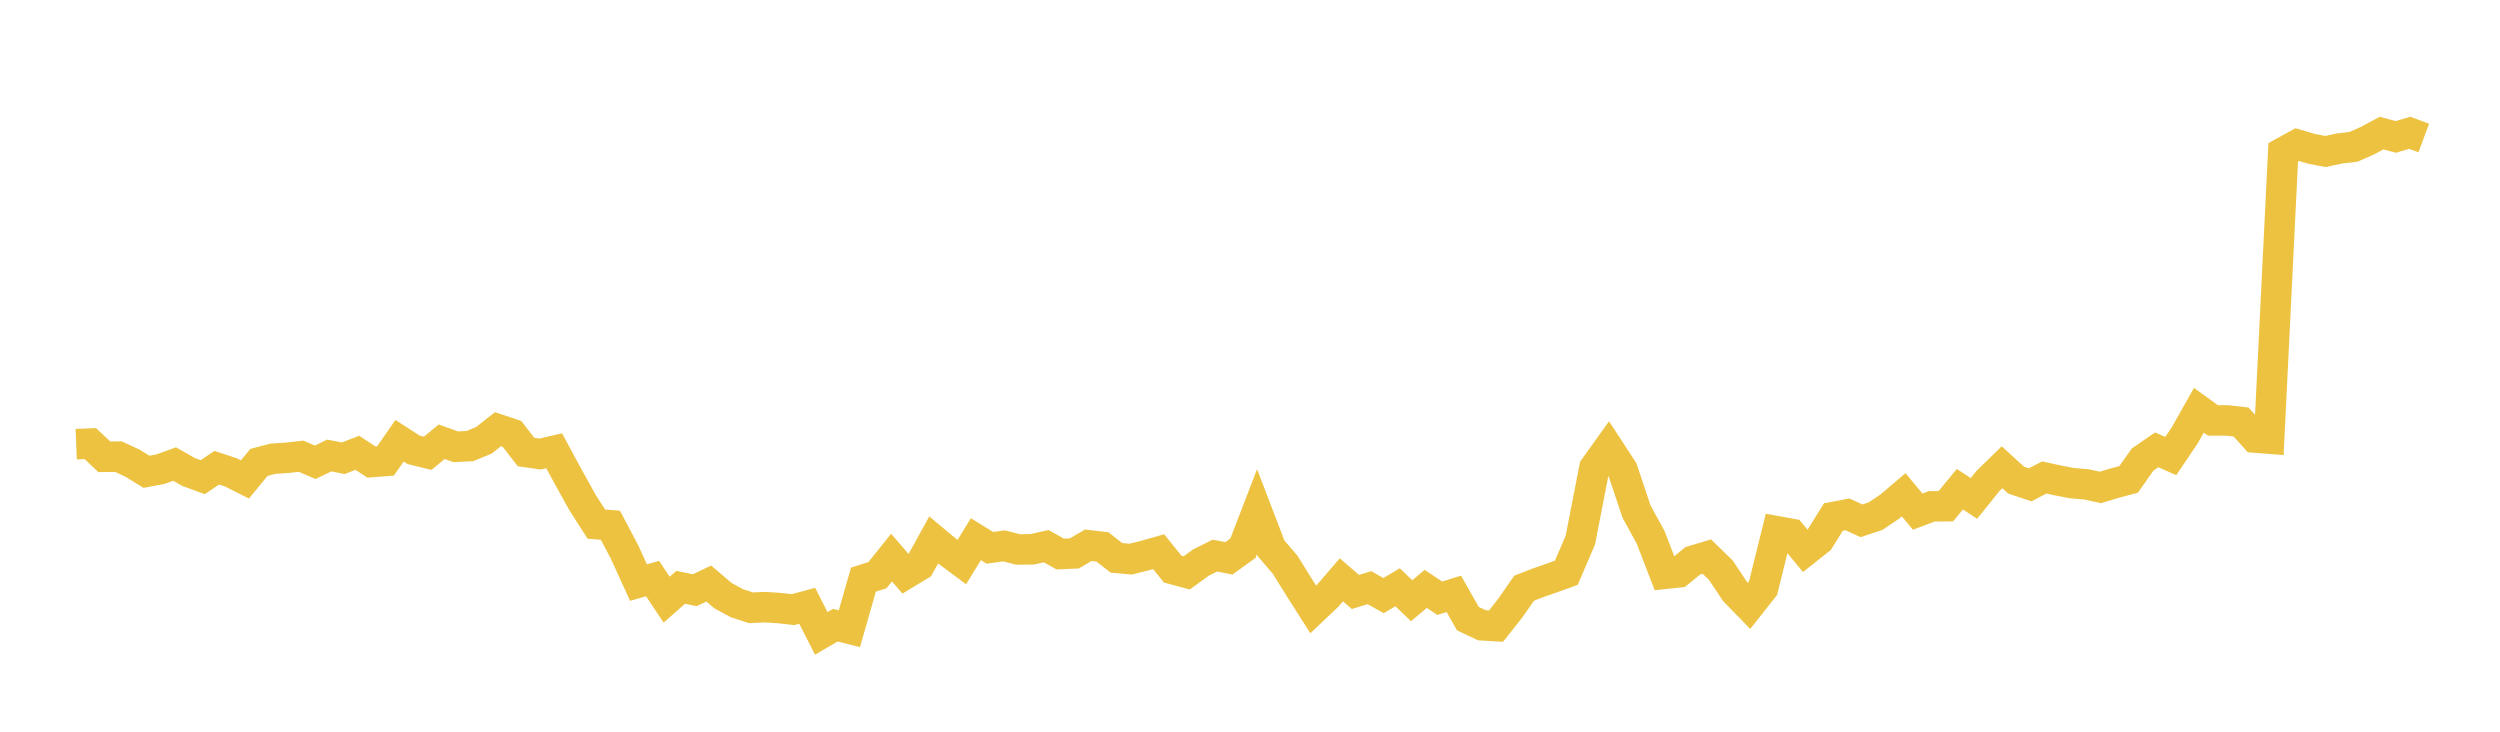 <svg width="164" height="48" xmlns="http://www.w3.org/2000/svg" xmlns:xlink="http://www.w3.org/1999/xlink"><path fill="none" stroke="rgb(237,194,64)" stroke-width="2" d="M5,29.137L5.922,29.099L6.844,29.966L7.766,29.955L8.689,30.382L9.611,30.95L10.533,30.776L11.455,30.441L12.377,30.967L13.299,31.302L14.222,30.681L15.144,30.987L16.066,31.453L16.988,30.333L17.91,30.091L18.832,30.031L19.754,29.929L20.677,30.325L21.599,29.882L22.521,30.059L23.443,29.704L24.365,30.309L25.287,30.24L26.21,28.913L27.132,29.509L28.054,29.736L28.976,28.979L29.898,29.307L30.82,29.265L31.743,28.885L32.665,28.157L33.587,28.464L34.509,29.653L35.431,29.786L36.353,29.571L37.275,31.275L38.198,32.941L39.12,34.381L40.042,34.455L40.964,36.199L41.886,38.218L42.808,37.954L43.731,39.338L44.653,38.528L45.575,38.717L46.497,38.281L47.419,39.069L48.341,39.571L49.263,39.871L50.186,39.83L51.108,39.888L52.03,39.991L52.952,39.74L53.874,41.551L54.796,41.013L55.719,41.246L56.641,38.025L57.563,37.729L58.485,36.577L59.407,37.646L60.329,37.088L61.251,35.421L62.174,36.19L63.096,36.873L64.018,35.371L64.94,35.938L65.862,35.808L66.784,36.045L67.707,36.037L68.629,35.83L69.551,36.344L70.473,36.305L71.395,35.769L72.317,35.876L73.24,36.596L74.162,36.68L75.084,36.451L76.006,36.19L76.928,37.332L77.85,37.581L78.772,36.909L79.695,36.447L80.617,36.626L81.539,35.959L82.461,33.566L83.383,35.973L84.305,37.045L85.228,38.533L86.15,39.982L87.072,39.109L87.994,38.035L88.916,38.833L89.838,38.55L90.76,39.071L91.683,38.526L92.605,39.407L93.527,38.631L94.449,39.244L95.371,38.957L96.293,40.583L97.216,41.02L98.138,41.074L99.06,39.91L99.982,38.588L100.904,38.23L101.826,37.906L102.749,37.575L103.671,35.428L104.593,30.693L105.515,29.406L106.437,30.816L107.359,33.566L108.281,35.247L109.204,37.643L110.126,37.545L111.048,36.787L111.97,36.511L112.892,37.411L113.814,38.797L114.737,39.745L115.659,38.577L116.581,34.852L117.503,35.021L118.425,36.133L119.347,35.401L120.269,33.917L121.192,33.741L122.114,34.164L123.036,33.86L123.958,33.239L124.88,32.457L125.802,33.563L126.725,33.214L127.647,33.208L128.569,32.09L129.491,32.697L130.413,31.551L131.335,30.652L132.257,31.497L133.18,31.805L134.102,31.322L135.024,31.524L135.946,31.697L136.868,31.775L137.79,31.976L138.713,31.694L139.635,31.45L140.557,30.145L141.479,29.509L142.401,29.918L143.323,28.55L144.246,26.912L145.168,27.579L146.09,27.579L147.012,27.683L147.934,28.703L148.856,28.775L149.778,9.994L150.701,9.488L151.623,9.759L152.545,9.94L153.467,9.741L154.389,9.632L155.311,9.226L156.234,8.729L157.156,8.982L158.078,8.711L159,9.054"></path></svg>